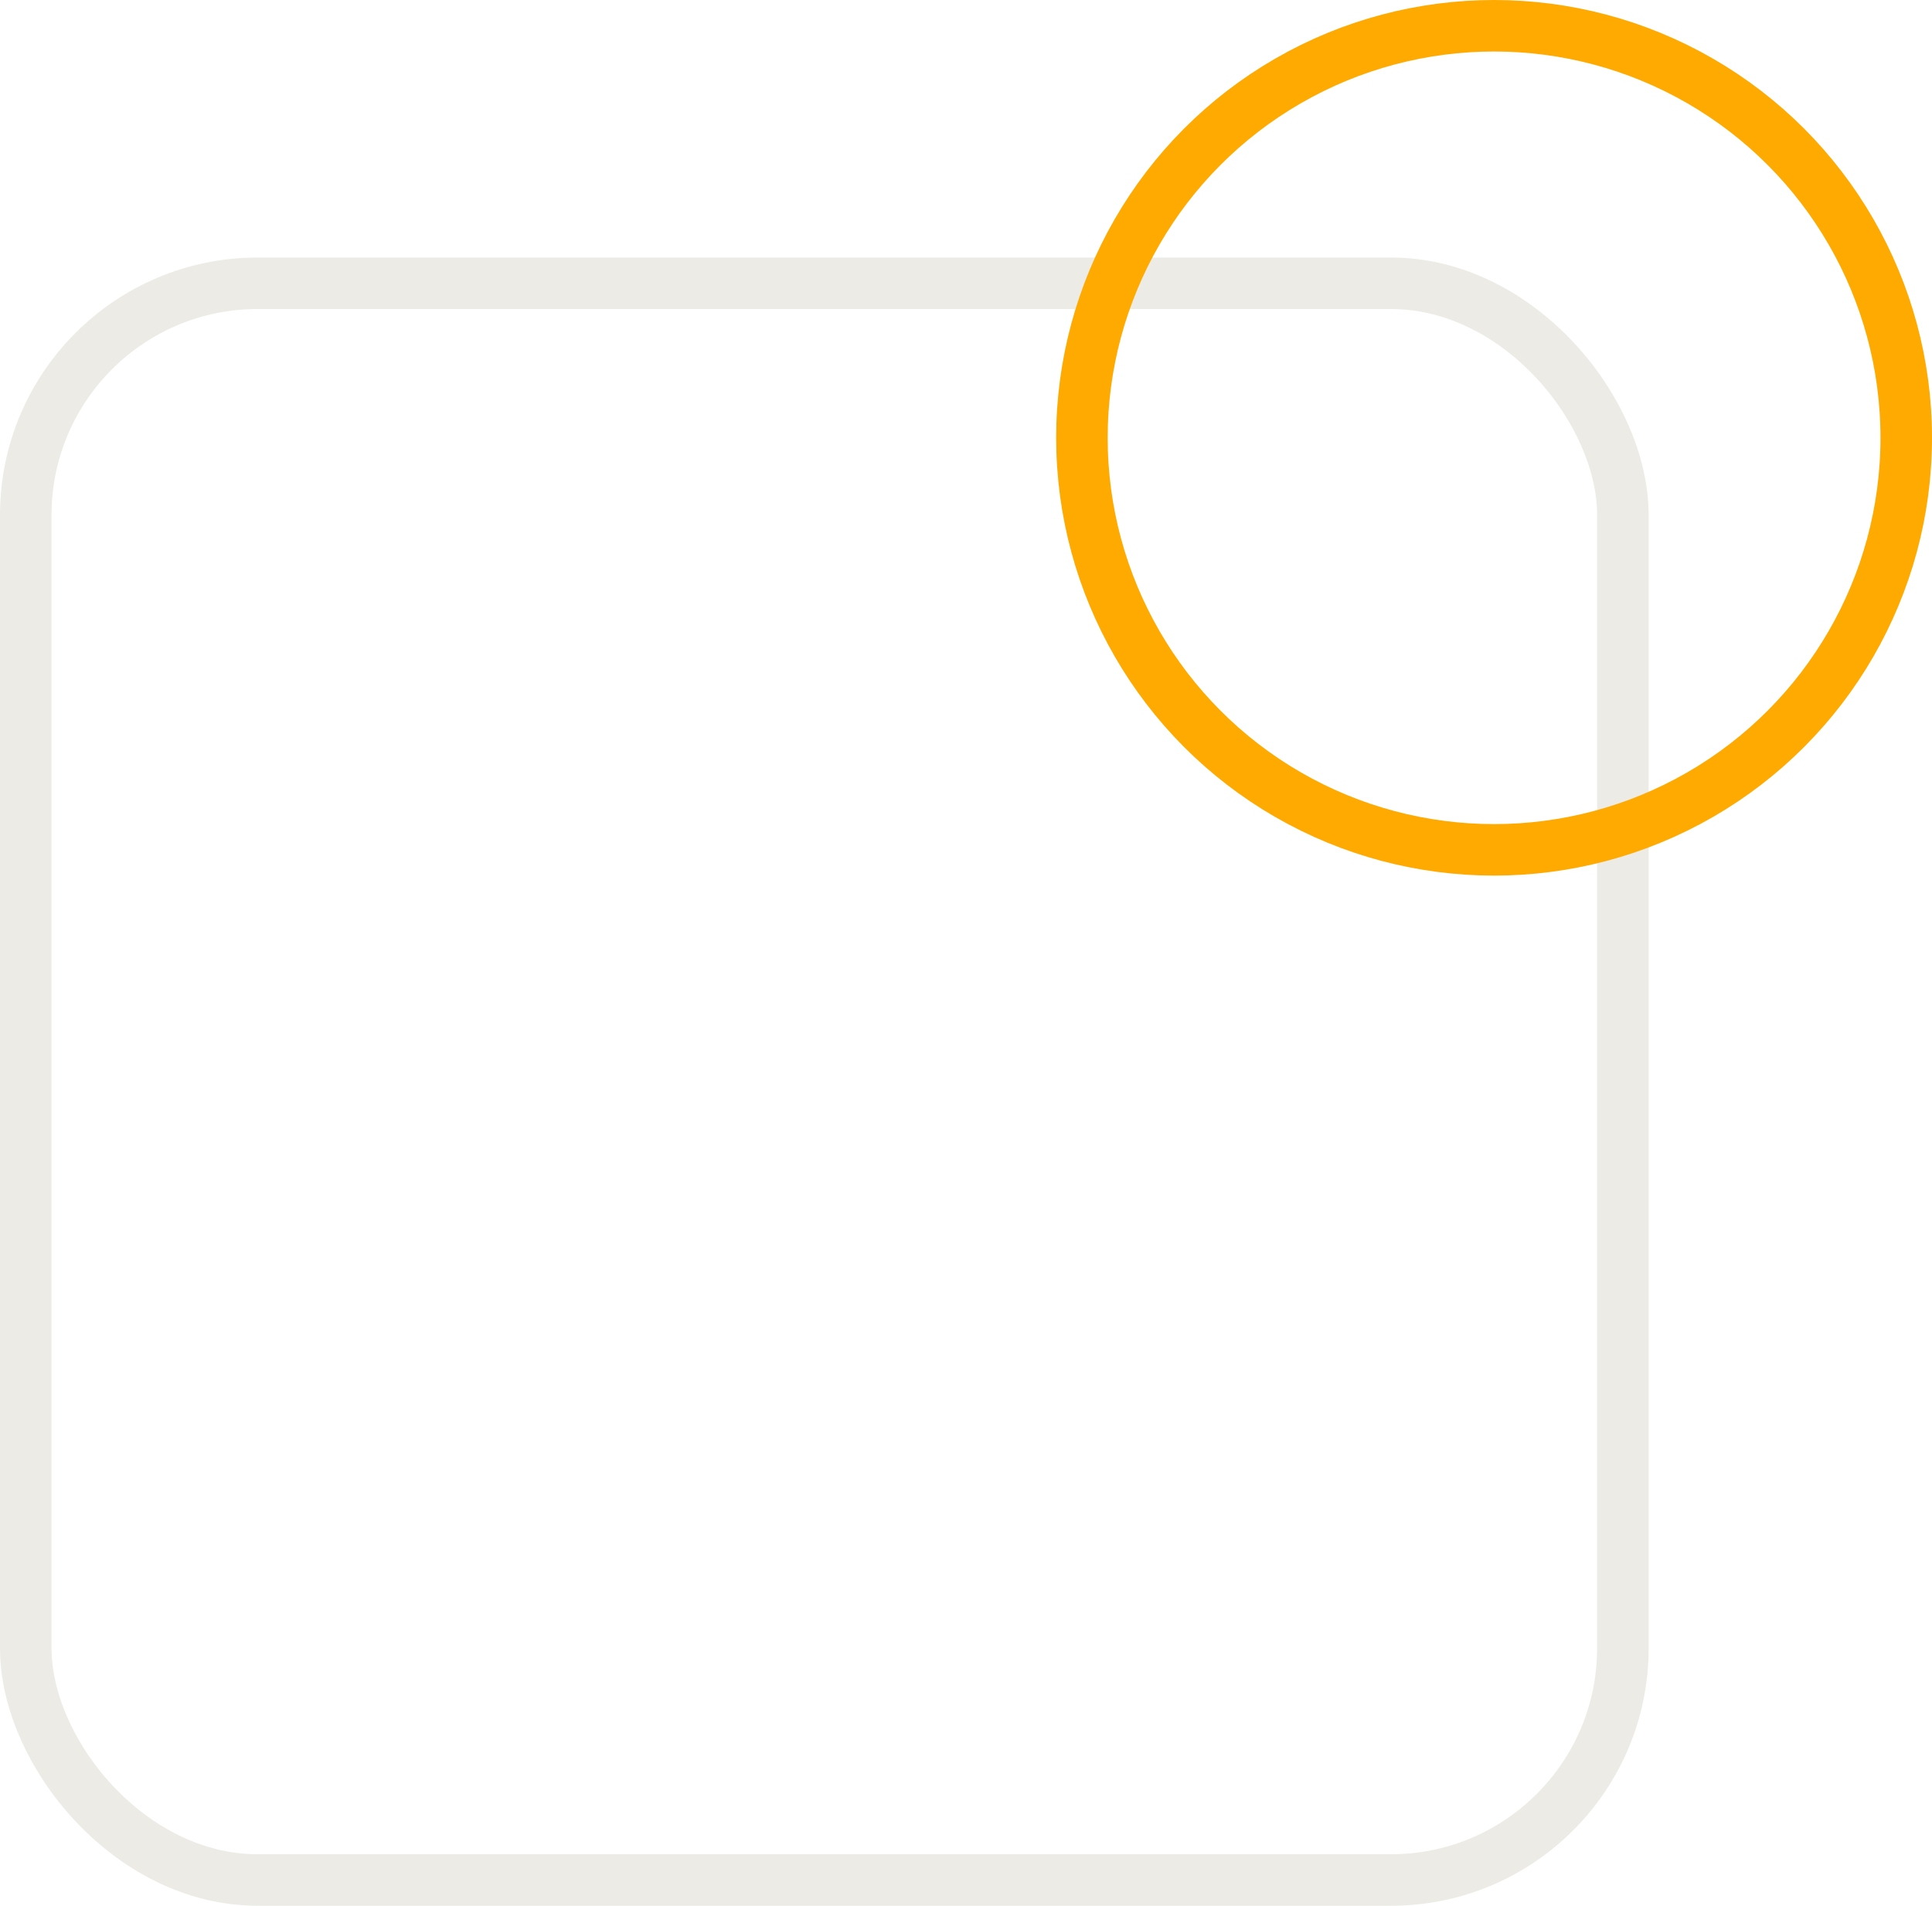 <?xml version="1.0" encoding="UTF-8"?>
<svg xmlns="http://www.w3.org/2000/svg" width="75" height="74" viewBox="0 0 75 74" fill="none">
  <rect x="1" y="11" width="62" height="62" rx="9" stroke="#A49D81" stroke-opacity="0.2" stroke-width="2"></rect>
  <circle cx="58" cy="17" r="16" stroke="#FFAA01" stroke-width="2"></circle>
</svg>
